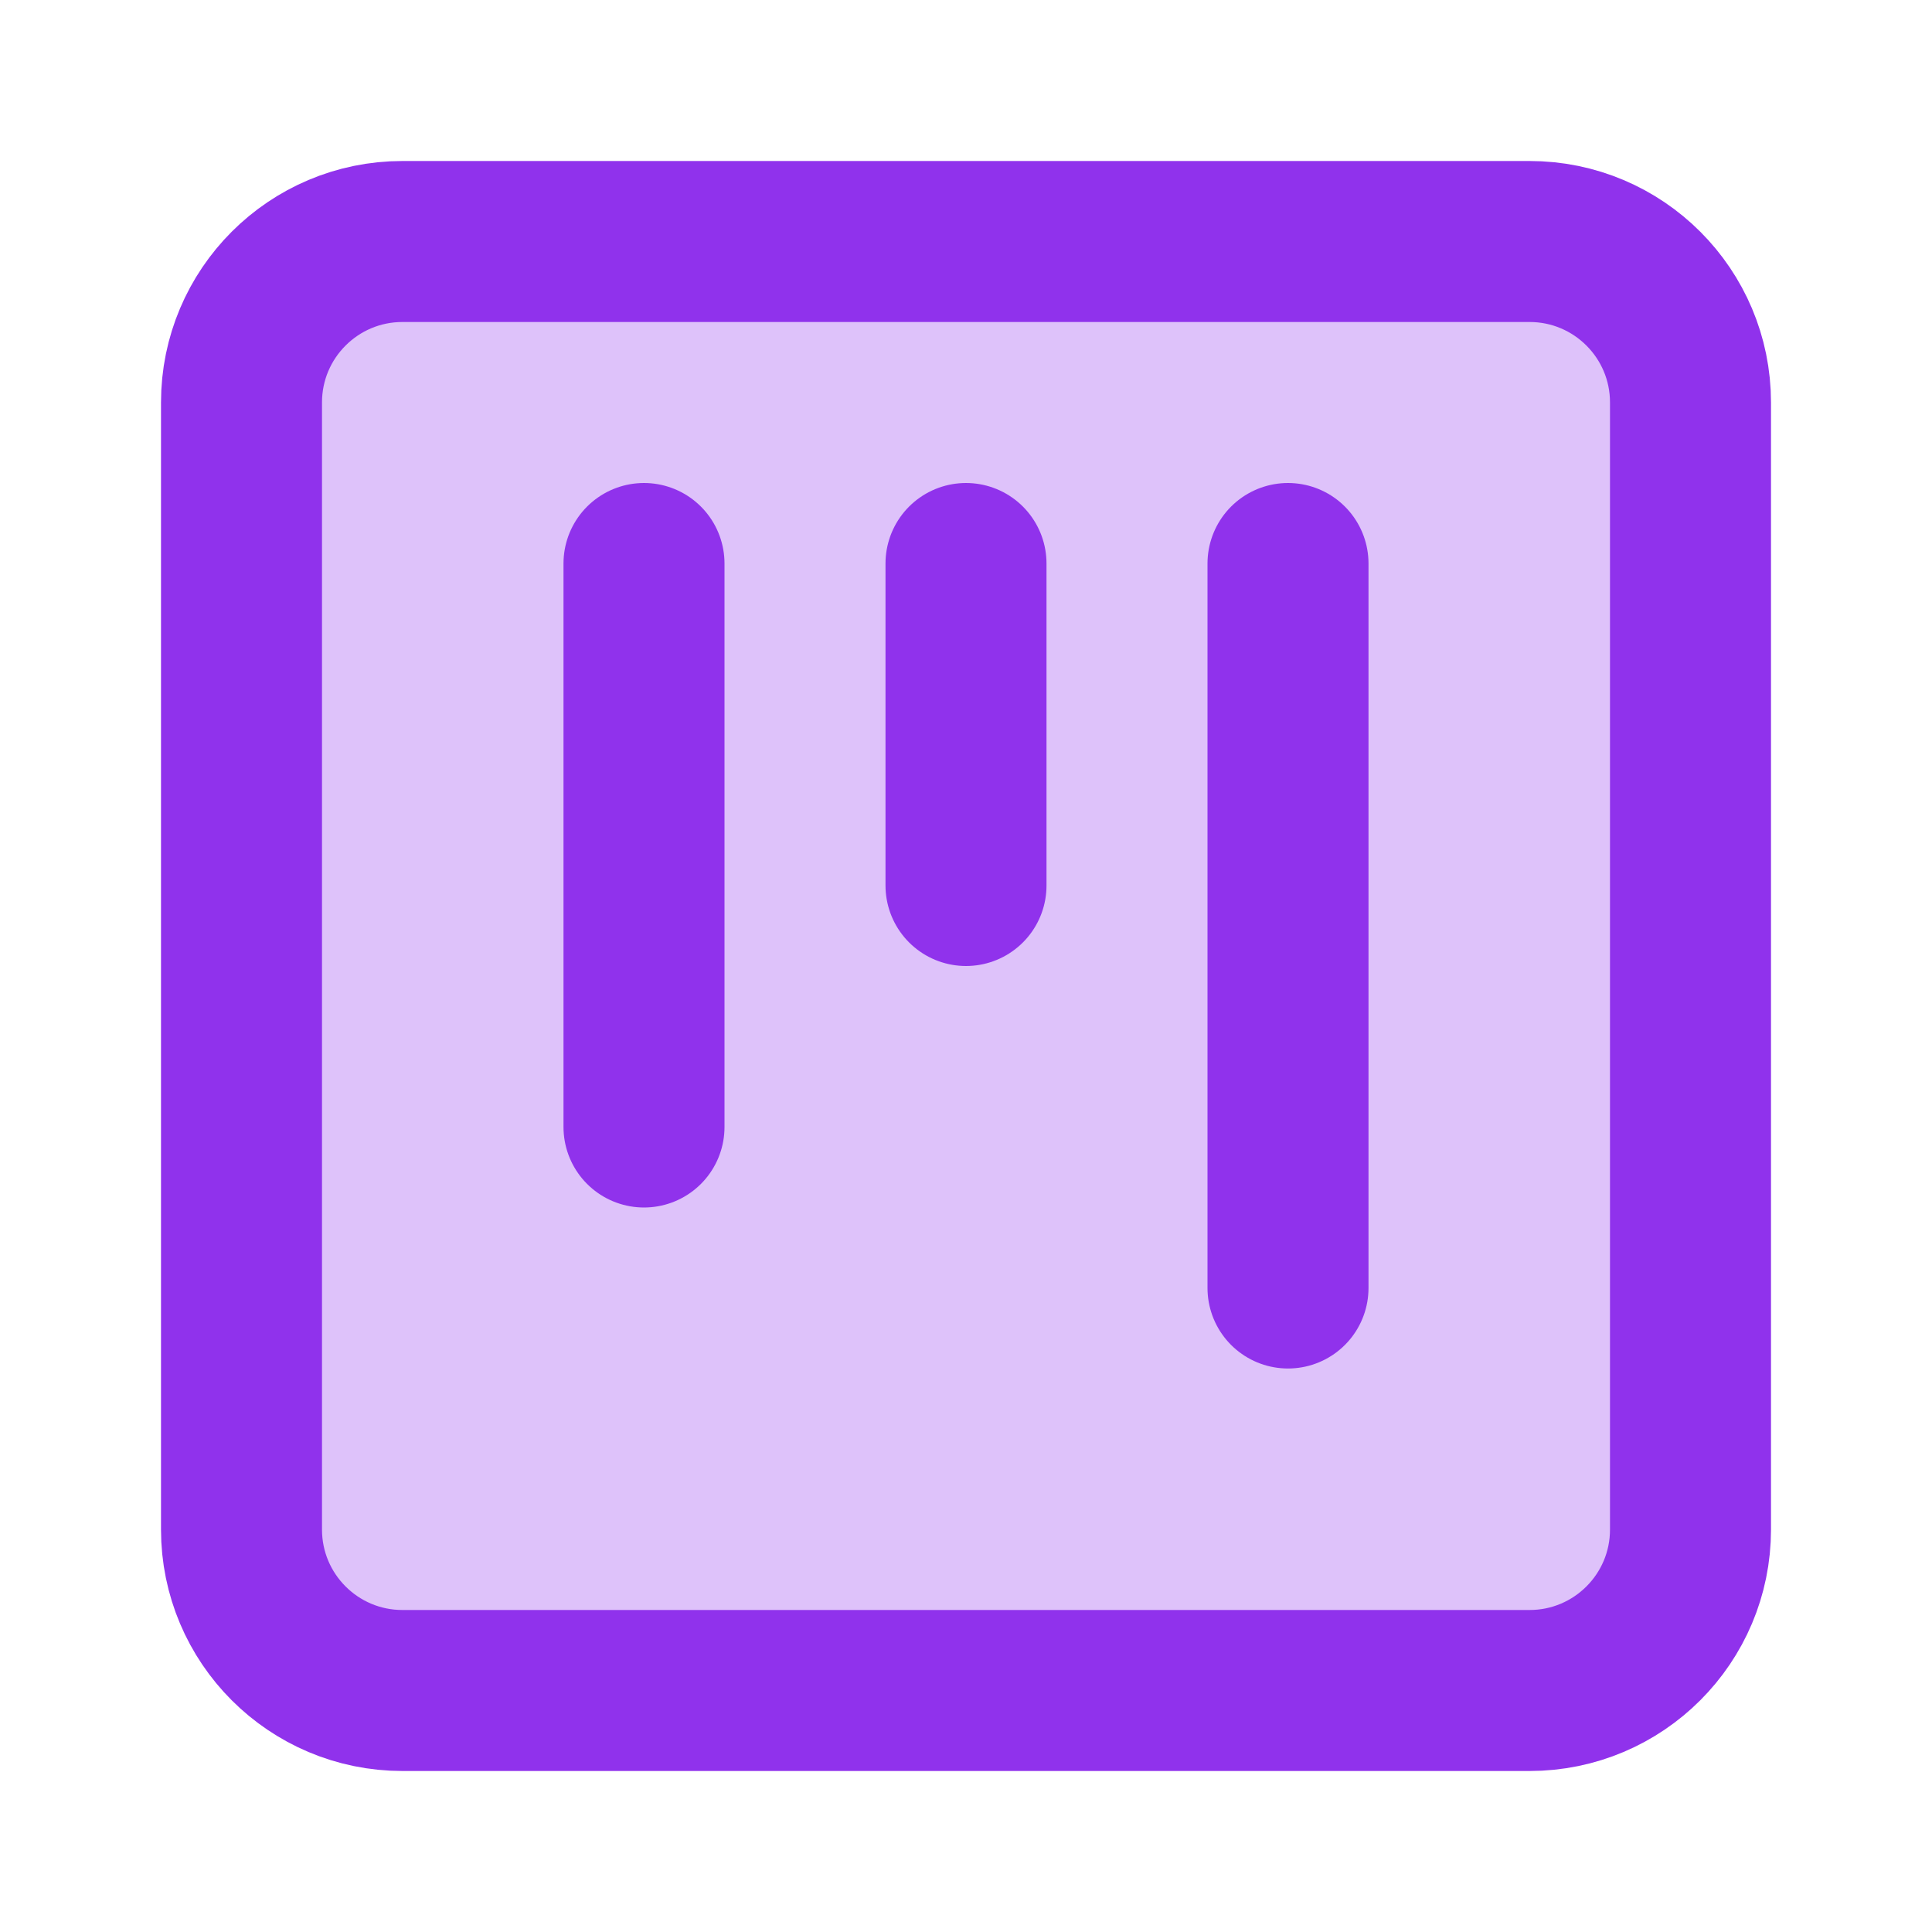 <svg width="24" height="24" viewBox="0 0 24 24" fill="none" xmlns="http://www.w3.org/2000/svg">
<path d="M19 3H5C3.895 3 3 3.895 3 5V19C3 20.105 3.895 21 5 21H19C20.105 21 21 20.105 21 19V5C21 3.895 20.105 3 19 3Z" fill="#9032EC" fill-opacity="0.3" stroke="#9032EC" stroke-width="2" stroke-linecap="round" stroke-linejoin="round"/>
<path d="M8 7V14" stroke="#9032EC" stroke-width="2" stroke-linecap="round" stroke-linejoin="round"/>
<path d="M12 7V11" stroke="#9032EC" stroke-width="2" stroke-linecap="round" stroke-linejoin="round"/>
<path d="M16 7V16" stroke="#9032EC" stroke-width="2" stroke-linecap="round" stroke-linejoin="round"/>
</svg>
